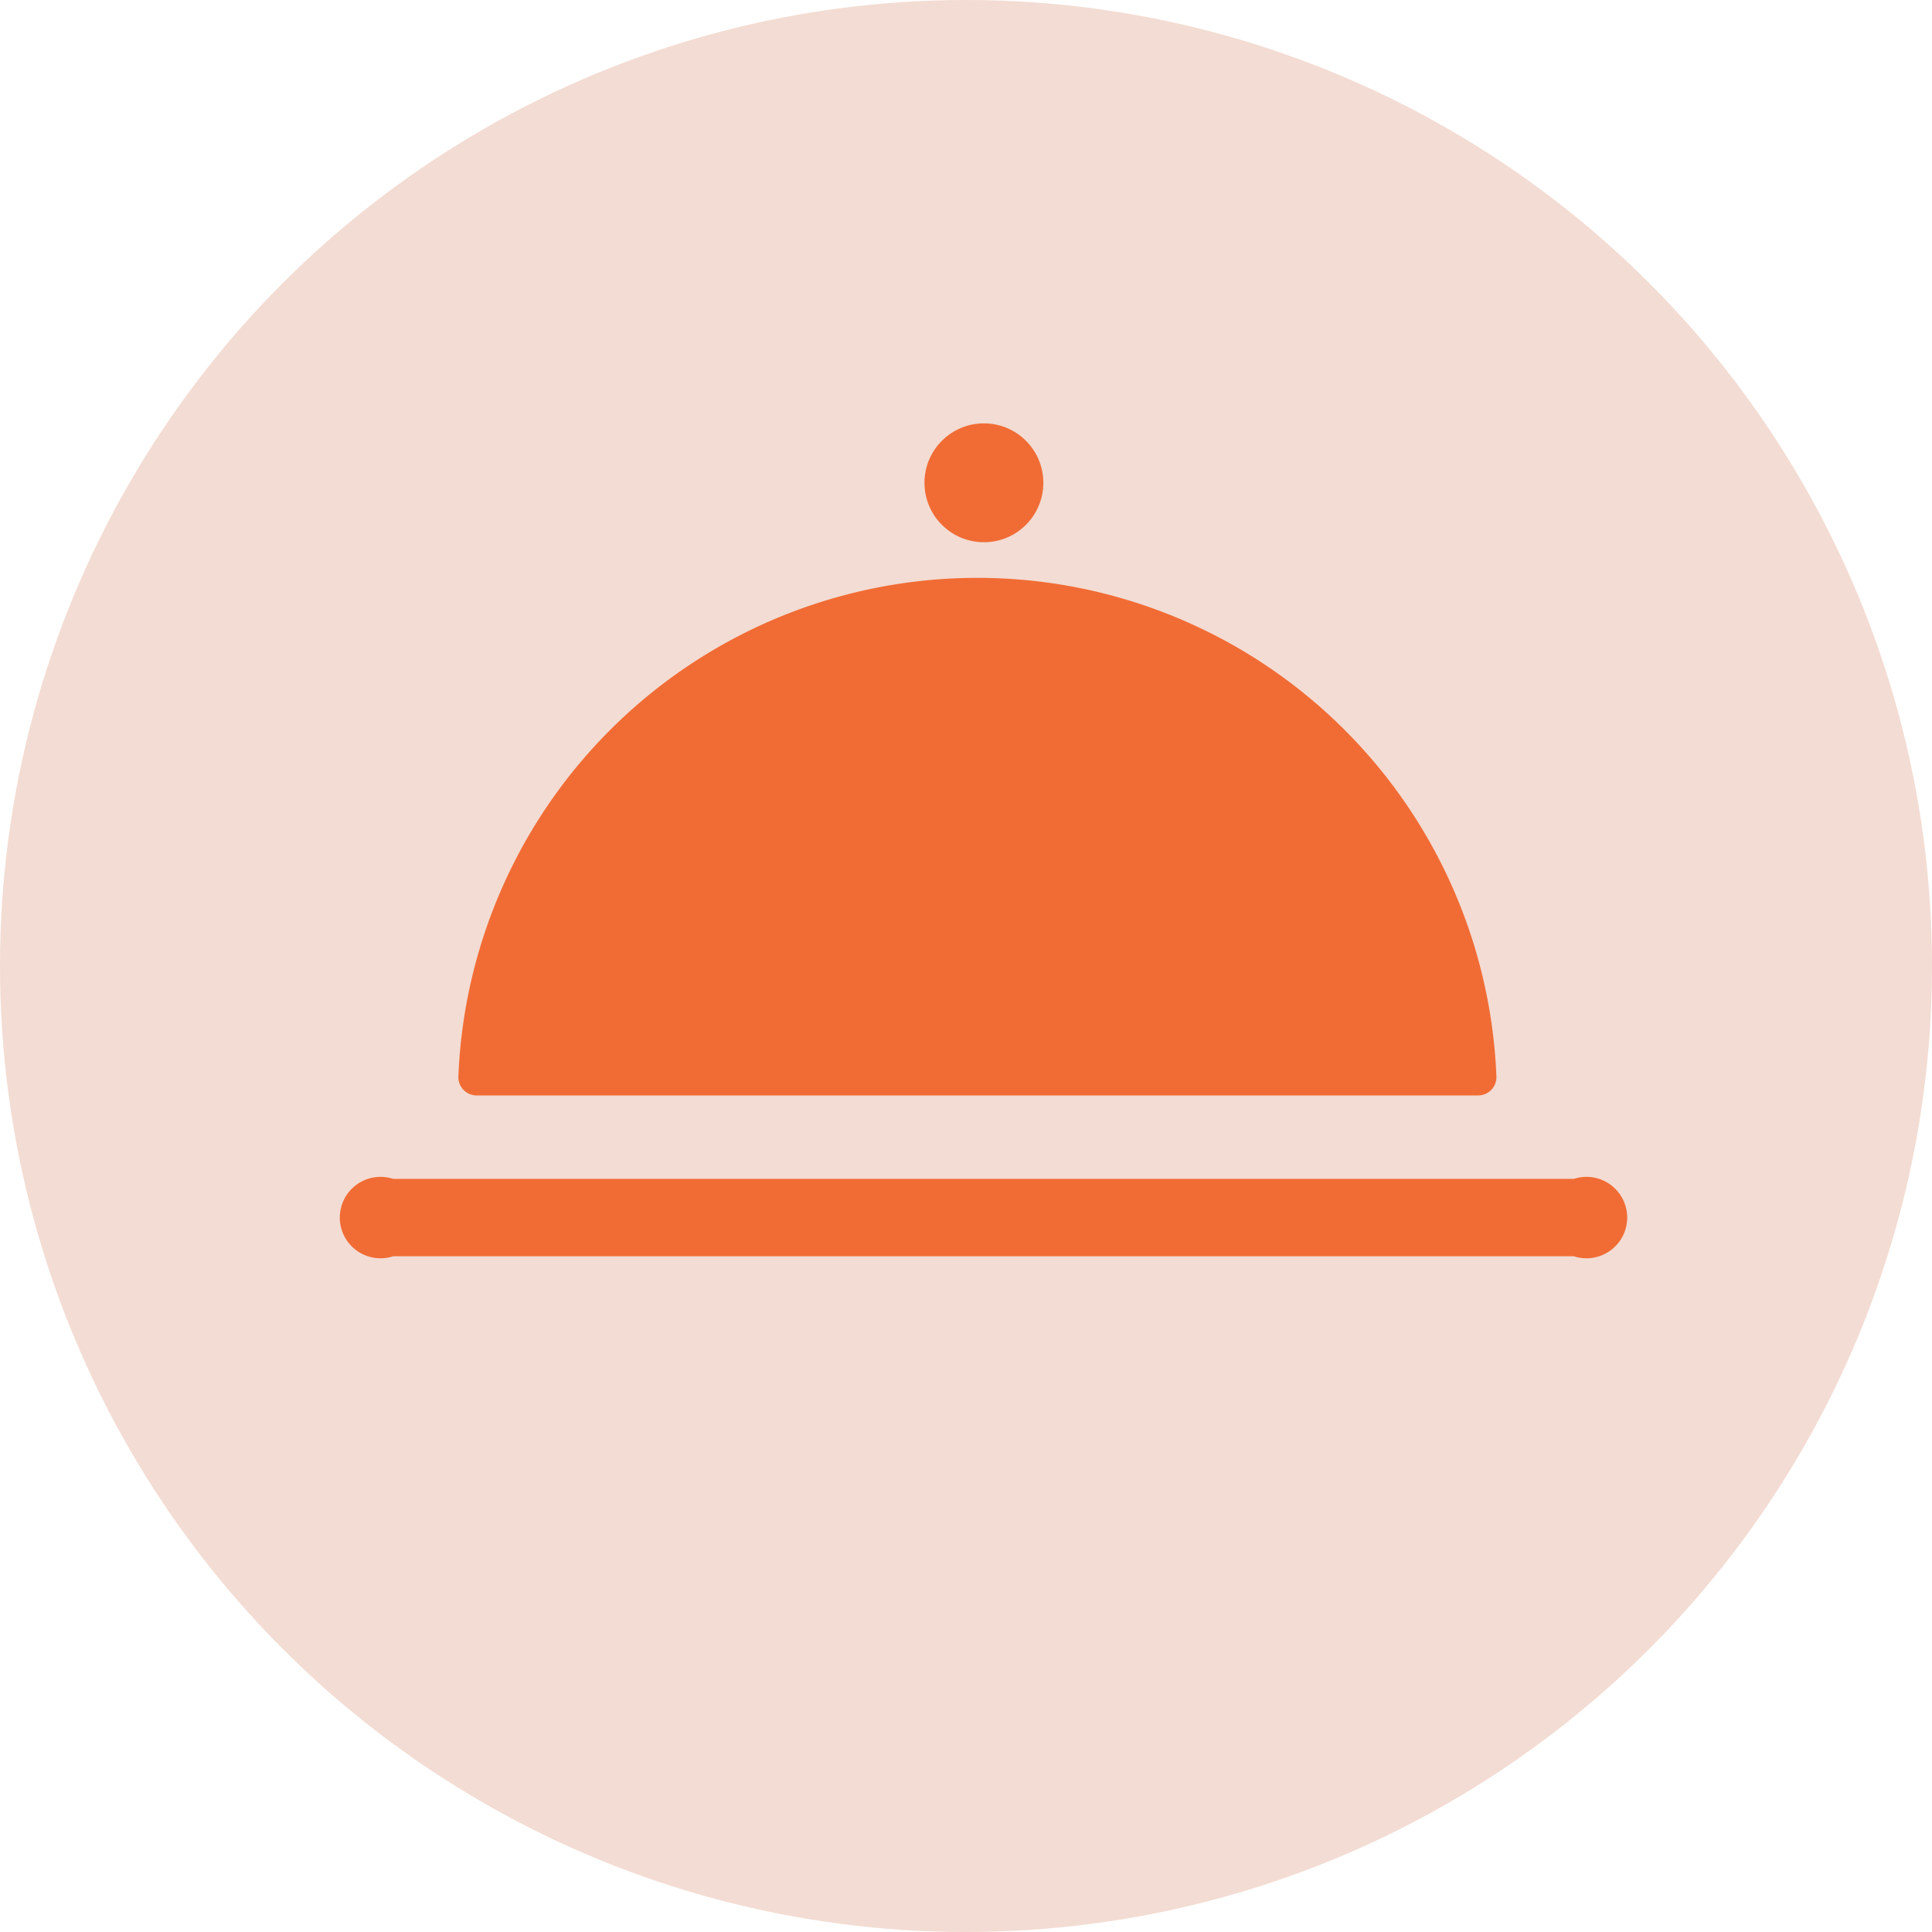 <svg xmlns="http://www.w3.org/2000/svg" viewBox="0 0 47.46 47.46"><defs><style>.cls-1{fill:#f3dcd3;}.cls-2{fill:#f16c35;}</style></defs><g id="Layer_2" data-name="Layer 2"><g id="Design"><circle class="cls-1" cx="23.73" cy="23.73" r="23.73"/><path class="cls-2" d="M36.31,26.91H11.71a.45.45,0,0,1-.45-.46,12.76,12.76,0,0,1,25.5,0A.45.45,0,0,1,36.31,26.91Z"/><circle class="cls-2" cx="24.17" cy="11.86" r="1.46"/><path class="cls-2" d="M38.66,30.86h-29a1,1,0,1,1,0-1.9h29a1,1,0,1,1,0,1.9Z"/></g></g></svg>